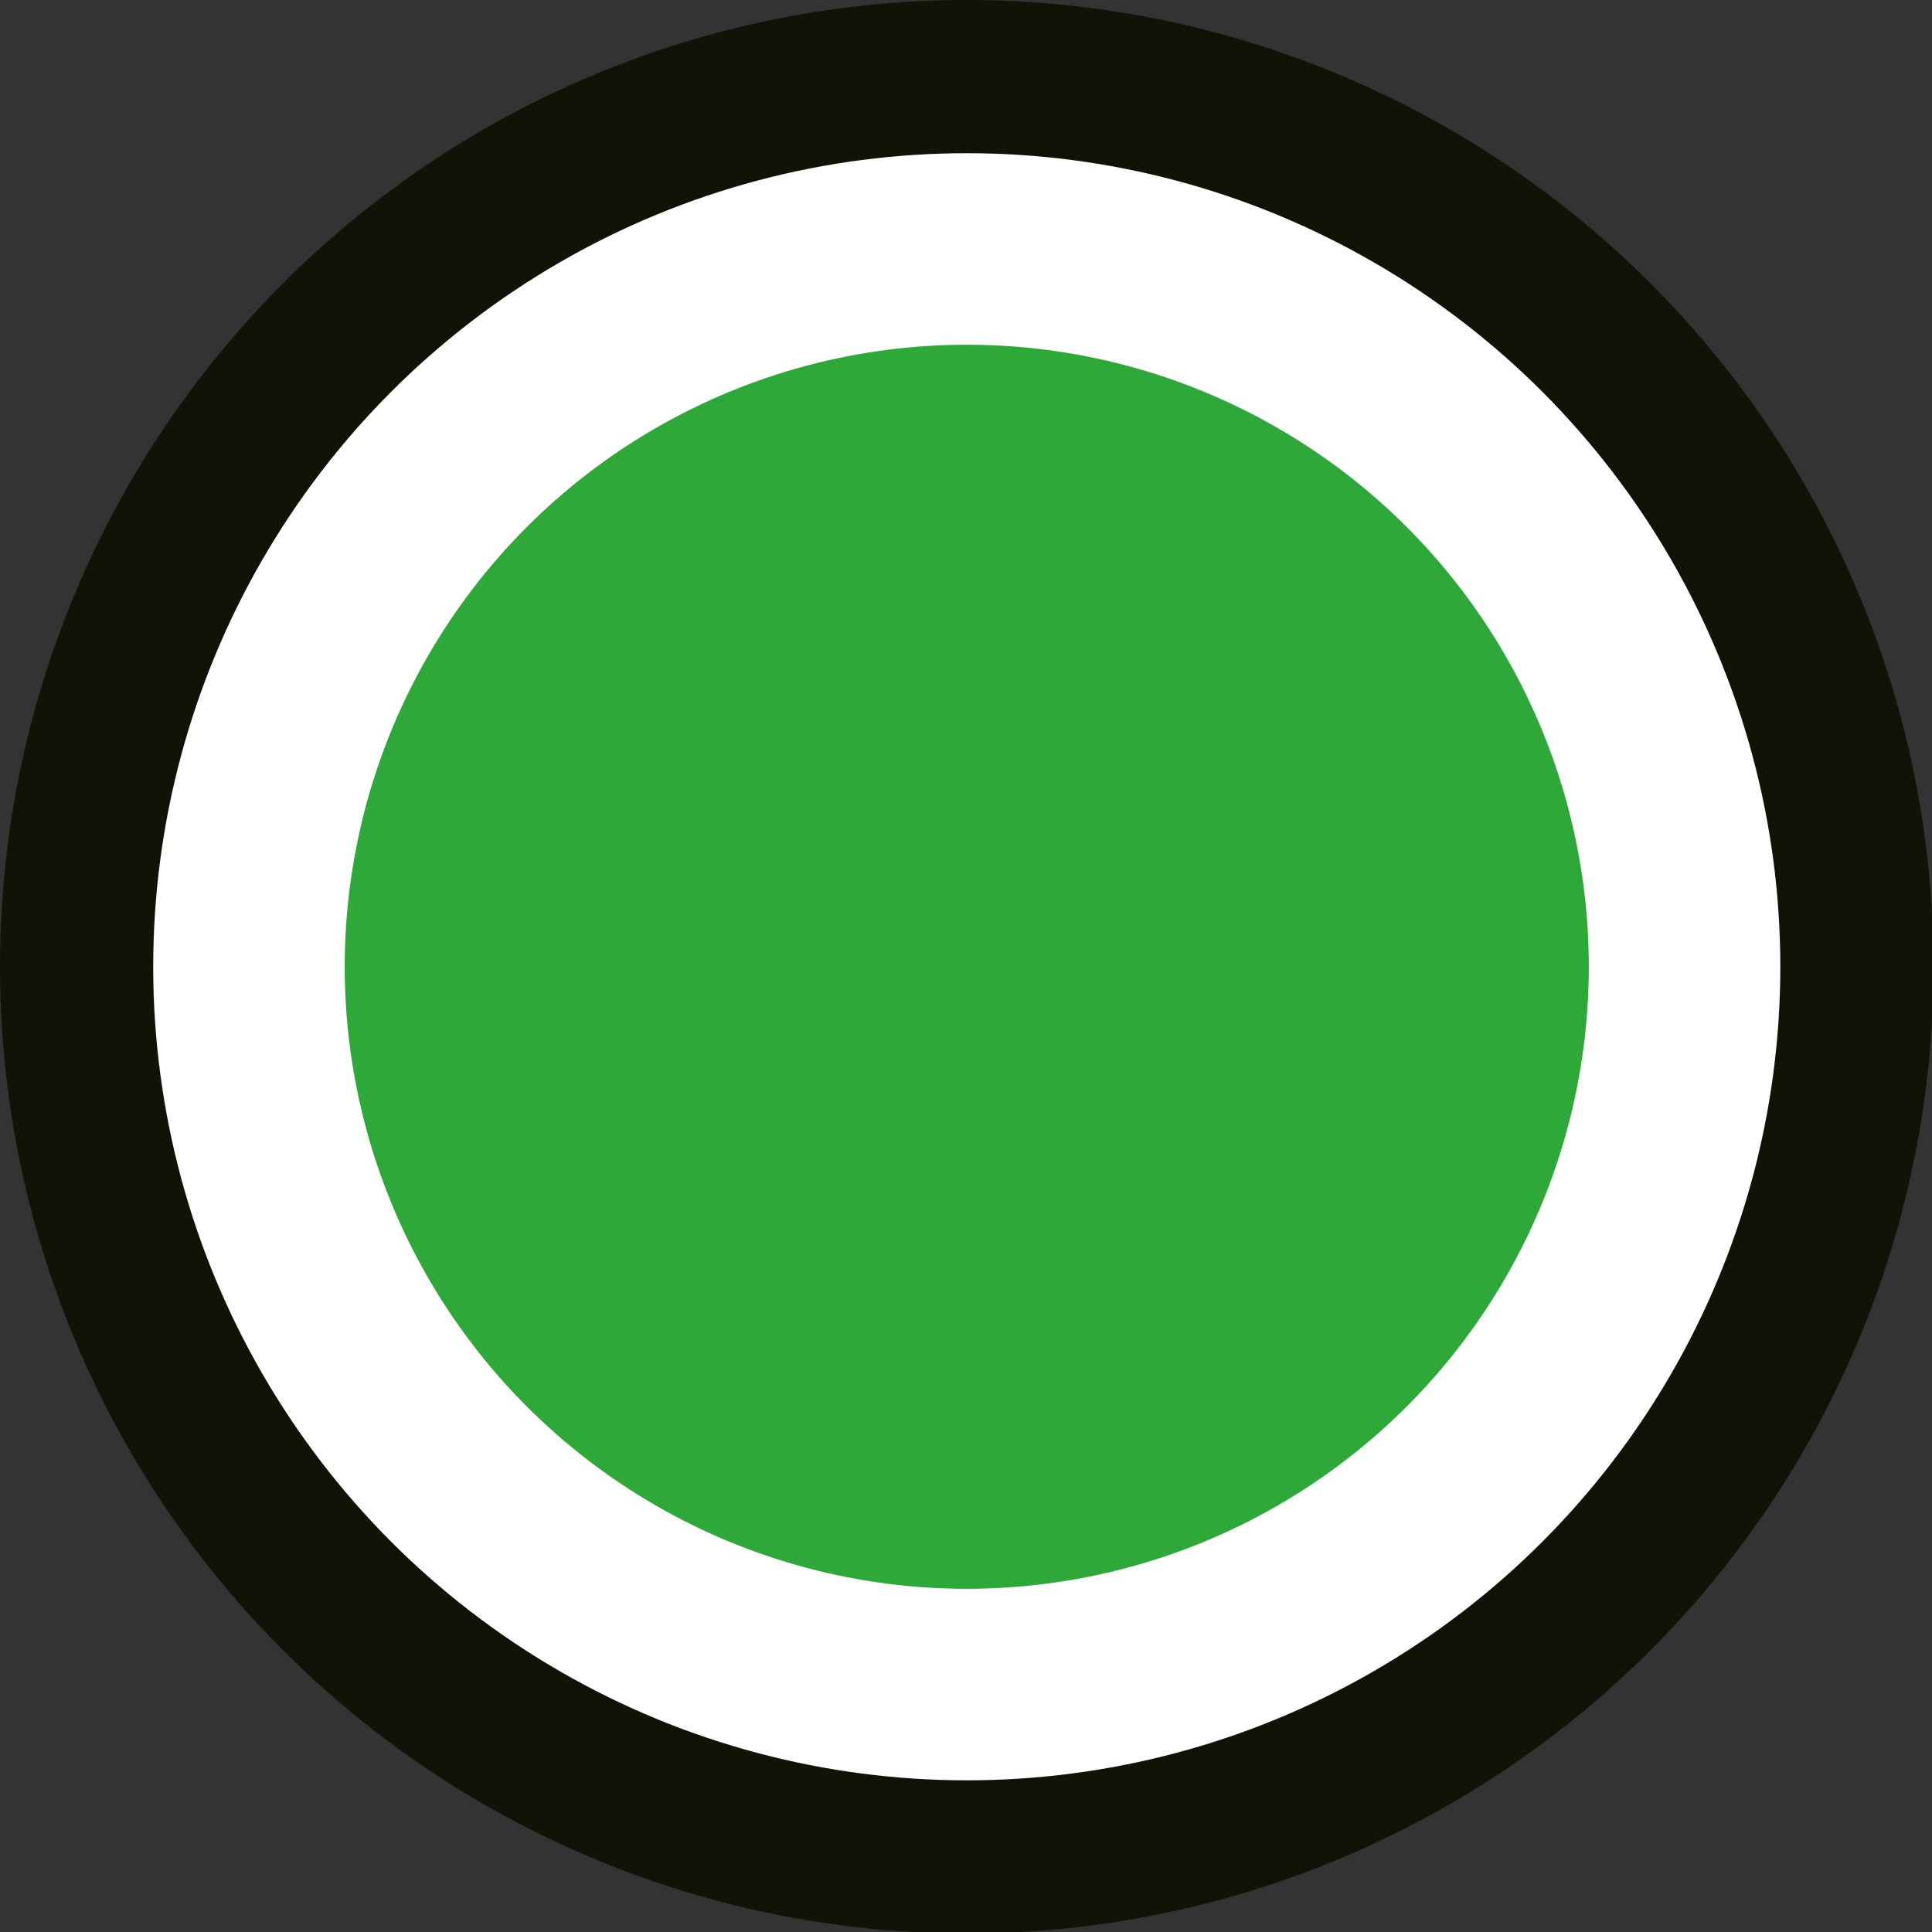 <svg id="Layer_1" data-name="Layer 1" xmlns="http://www.w3.org/2000/svg" viewBox="0 0 12.61 12.61"><rect x="0" y="0" width="12.61" height="12.61" fill="#333333" stroke="none"/><defs><style>.cls-1{fill:#fff;stroke:#131207;}.cls-2{fill:#2ea838;}</style></defs><circle class="cls-1" cx="6.31" cy="6.31" r="5.81"/><circle class="cls-2" cx="6.31" cy="6.31" r="4.06"/></svg>